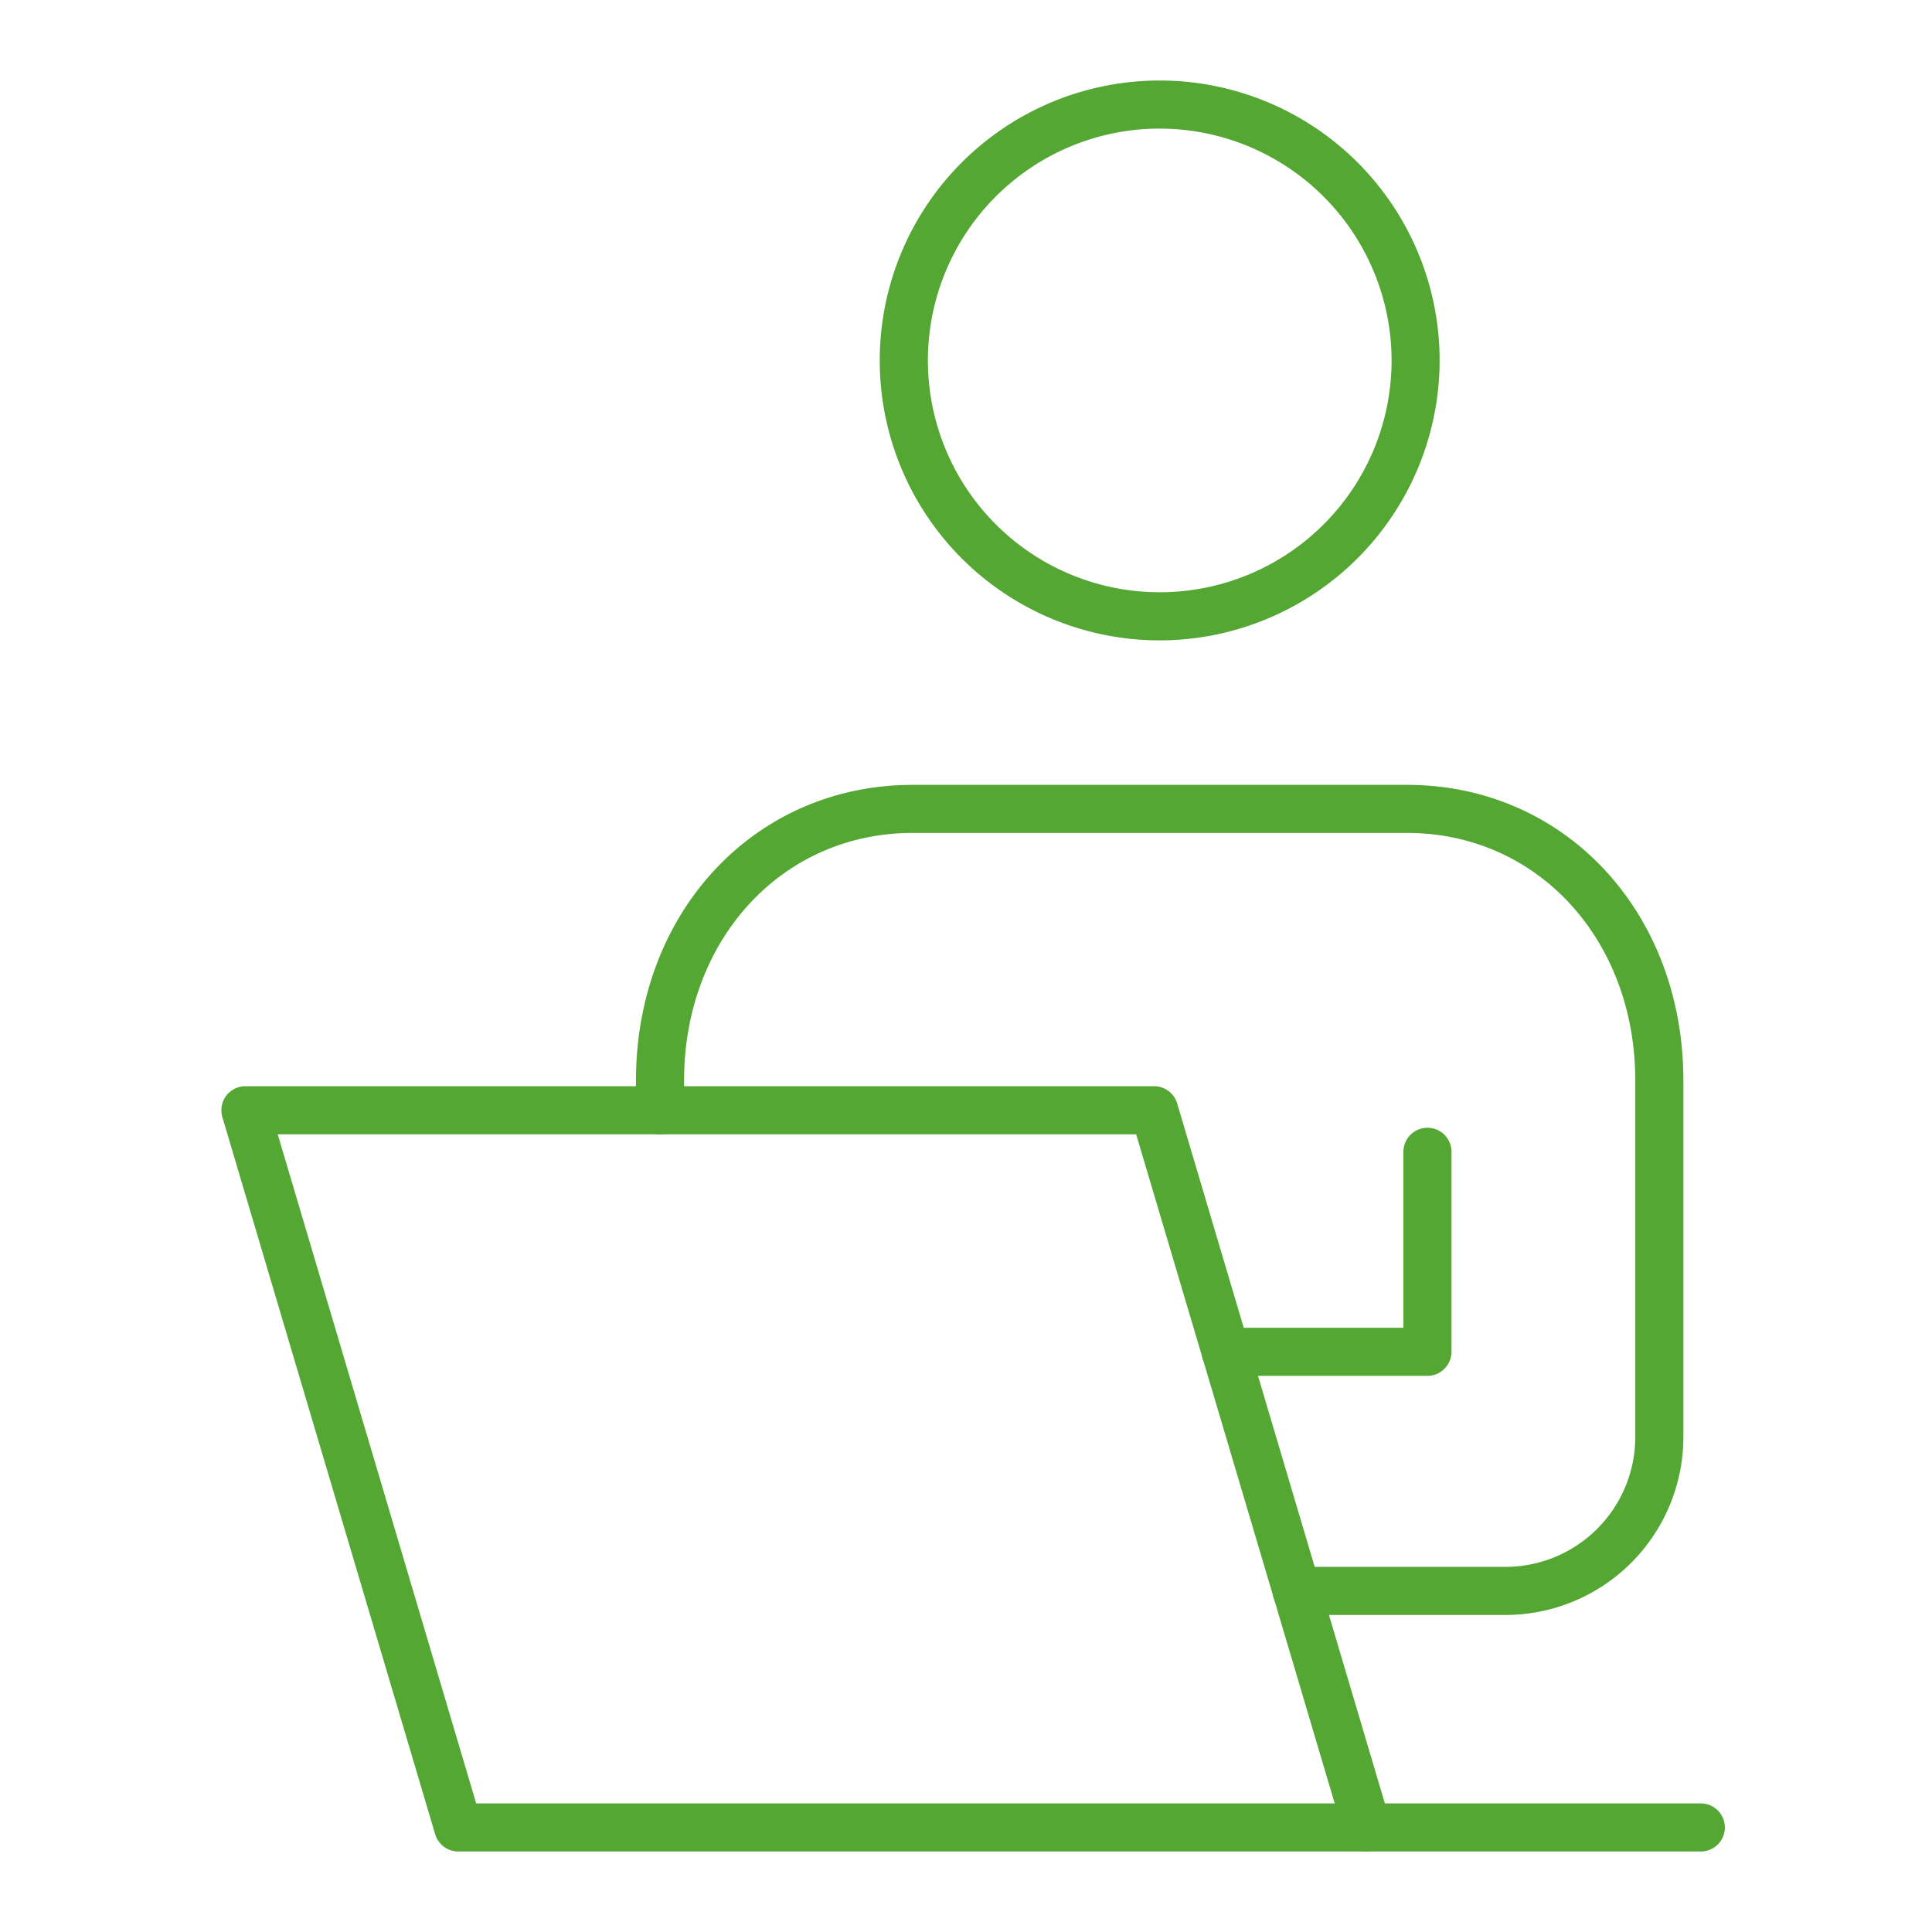 <svg xmlns="http://www.w3.org/2000/svg" xmlns:xlink="http://www.w3.org/1999/xlink" width="96" height="96" viewBox="0 0 96 96"><defs><clipPath id="a"><rect width="96" height="96" transform="translate(505 1690)" fill="#fff" stroke="#707070" stroke-width="1"/></clipPath><clipPath id="b"><rect width="74.707" height="88" fill="#54a733" stroke="rgba(0,0,0,0)" stroke-width="1"/></clipPath></defs><g transform="translate(-505 -1690)" clip-path="url(#a)"><g transform="translate(516 1694)"><g clip-path="url(#b)"><path d="M54.977,27.82a13.91,13.91,0,1,1,13.91-13.91,13.926,13.926,0,0,1-13.91,13.91m0-25.431A11.52,11.52,0,1,0,66.5,13.91,11.534,11.534,0,0,0,54.977,2.39" transform="translate(-8.353)" fill="#54a733"/><path d="M54.977,28.32a14.41,14.41,0,1,1,14.41-14.41A14.426,14.426,0,0,1,54.977,28.32Zm0-27.82a13.41,13.41,0,1,0,13.41,13.41A13.425,13.425,0,0,0,54.977.5Zm0,25.431A12.02,12.02,0,1,1,67,13.91,12.034,12.034,0,0,1,54.977,25.931Zm0-23.041A11.02,11.02,0,1,0,66,13.91,11.033,11.033,0,0,0,54.977,2.89Z" transform="translate(-8.353)" fill="rgba(0,0,0,0)"/><path d="M72.367,77.654H62.342a1.195,1.195,0,0,1,0-2.39h8.83V66.521a1.195,1.195,0,0,1,2.39,0v9.938a1.2,1.2,0,0,1-1.195,1.195" transform="translate(-12.438 -13.288)" fill="#54a733"/><path d="M72.367,78.154H62.342a1.695,1.695,0,0,1,0-3.39h8.33V66.521a1.695,1.695,0,1,1,3.39,0v9.938A1.7,1.7,0,0,1,72.367,78.154Zm-10.025-2.39a.695.695,0,0,0,0,1.39H72.367a.7.7,0,0,0,.695-.695V66.521a.695.695,0,1,0-1.39,0v9.243Z" transform="translate(-12.438 -13.288)" fill="rgba(0,0,0,0)"/><path d="M69.067,85.184H58.692a1.195,1.195,0,0,1,0-2.39H69.067a6.458,6.458,0,0,0,6.45-6.451V58.625c0-7.012-4.874-12.3-11.336-12.3H39.6c-6.468,0-11.347,5.286-11.347,12.3V60.11a1.195,1.195,0,1,1-2.39,0V58.625c0-8.374,5.906-14.688,13.737-14.688H64.181c7.825,0,13.726,6.314,13.726,14.688V76.343a8.85,8.85,0,0,1-8.84,8.841" transform="translate(-5.261 -8.937)" fill="#54a733"/><path d="M69.067,85.684H58.692a1.695,1.695,0,0,1,0-3.39H69.067a5.957,5.957,0,0,0,5.95-5.951V58.625c0-6.726-4.659-11.8-10.836-11.8H39.6c-6.184,0-10.847,5.072-10.847,11.8V60.11a1.695,1.695,0,1,1-3.39,0V58.625c0-8.658,6.12-15.188,14.237-15.188H64.181c8.11,0,14.226,6.529,14.226,15.188V76.343A9.351,9.351,0,0,1,69.067,85.684Zm-10.375-2.39a.695.695,0,0,0,0,1.39H69.067a8.35,8.35,0,0,0,8.34-8.341V58.625c0-8.088-5.686-14.188-13.226-14.188H39.6c-7.546,0-13.237,6.1-13.237,14.188V60.11a.695.695,0,1,0,1.39,0V58.625c0-7.3,5.093-12.8,11.847-12.8H64.181c6.748,0,11.836,5.5,11.836,12.8V76.343a6.958,6.958,0,0,1-6.95,6.951Z" transform="translate(-5.261 -8.937)" fill="rgba(0,0,0,0)"/><path d="M56.922,100.761H11.77a1.2,1.2,0,0,1-1.146-.855L.049,64.269a1.194,1.194,0,0,1,1.146-1.534H46.347a1.194,1.194,0,0,1,1.146.855L58.067,99.226a1.2,1.2,0,0,1-1.146,1.535m-44.26-2.39H55.321L45.455,65.125H2.8Z" transform="translate(0 -12.761)" fill="#54a733"/><path d="M56.922,101.261H11.77a1.705,1.705,0,0,1-1.625-1.212L-.43,64.411a1.694,1.694,0,0,1,1.625-2.176H46.347a1.7,1.7,0,0,1,1.625,1.213L58.547,99.083a1.7,1.7,0,0,1-1.625,2.177ZM1.195,63.235a.694.694,0,0,0-.666.893L11.1,99.764a.7.7,0,0,0,.666.5H56.922a.7.7,0,0,0,.666-.893L47.013,63.732a.69.69,0,0,0-.666-.5Zm54.8,35.636h-43.7L2.126,64.625h43.7Zm-42.955-1H54.651L45.081,65.625H3.466Z" transform="translate(0 -12.761)" fill="rgba(0,0,0,0)"/><path d="M87.741,109.86H71.15a1.195,1.195,0,1,1,0-2.39H87.741a1.195,1.195,0,1,1,0,2.39" transform="translate(-14.229 -21.86)" fill="#54a733"/><path d="M87.741,110.36H71.15a1.695,1.695,0,1,1,0-3.39H87.741a1.695,1.695,0,0,1,0,3.39ZM71.15,107.97a.695.695,0,1,0,0,1.39H87.741a.695.695,0,0,0,0-1.39Z" transform="translate(-14.229 -21.86)" fill="rgba(0,0,0,0)"/></g></g></g></svg>